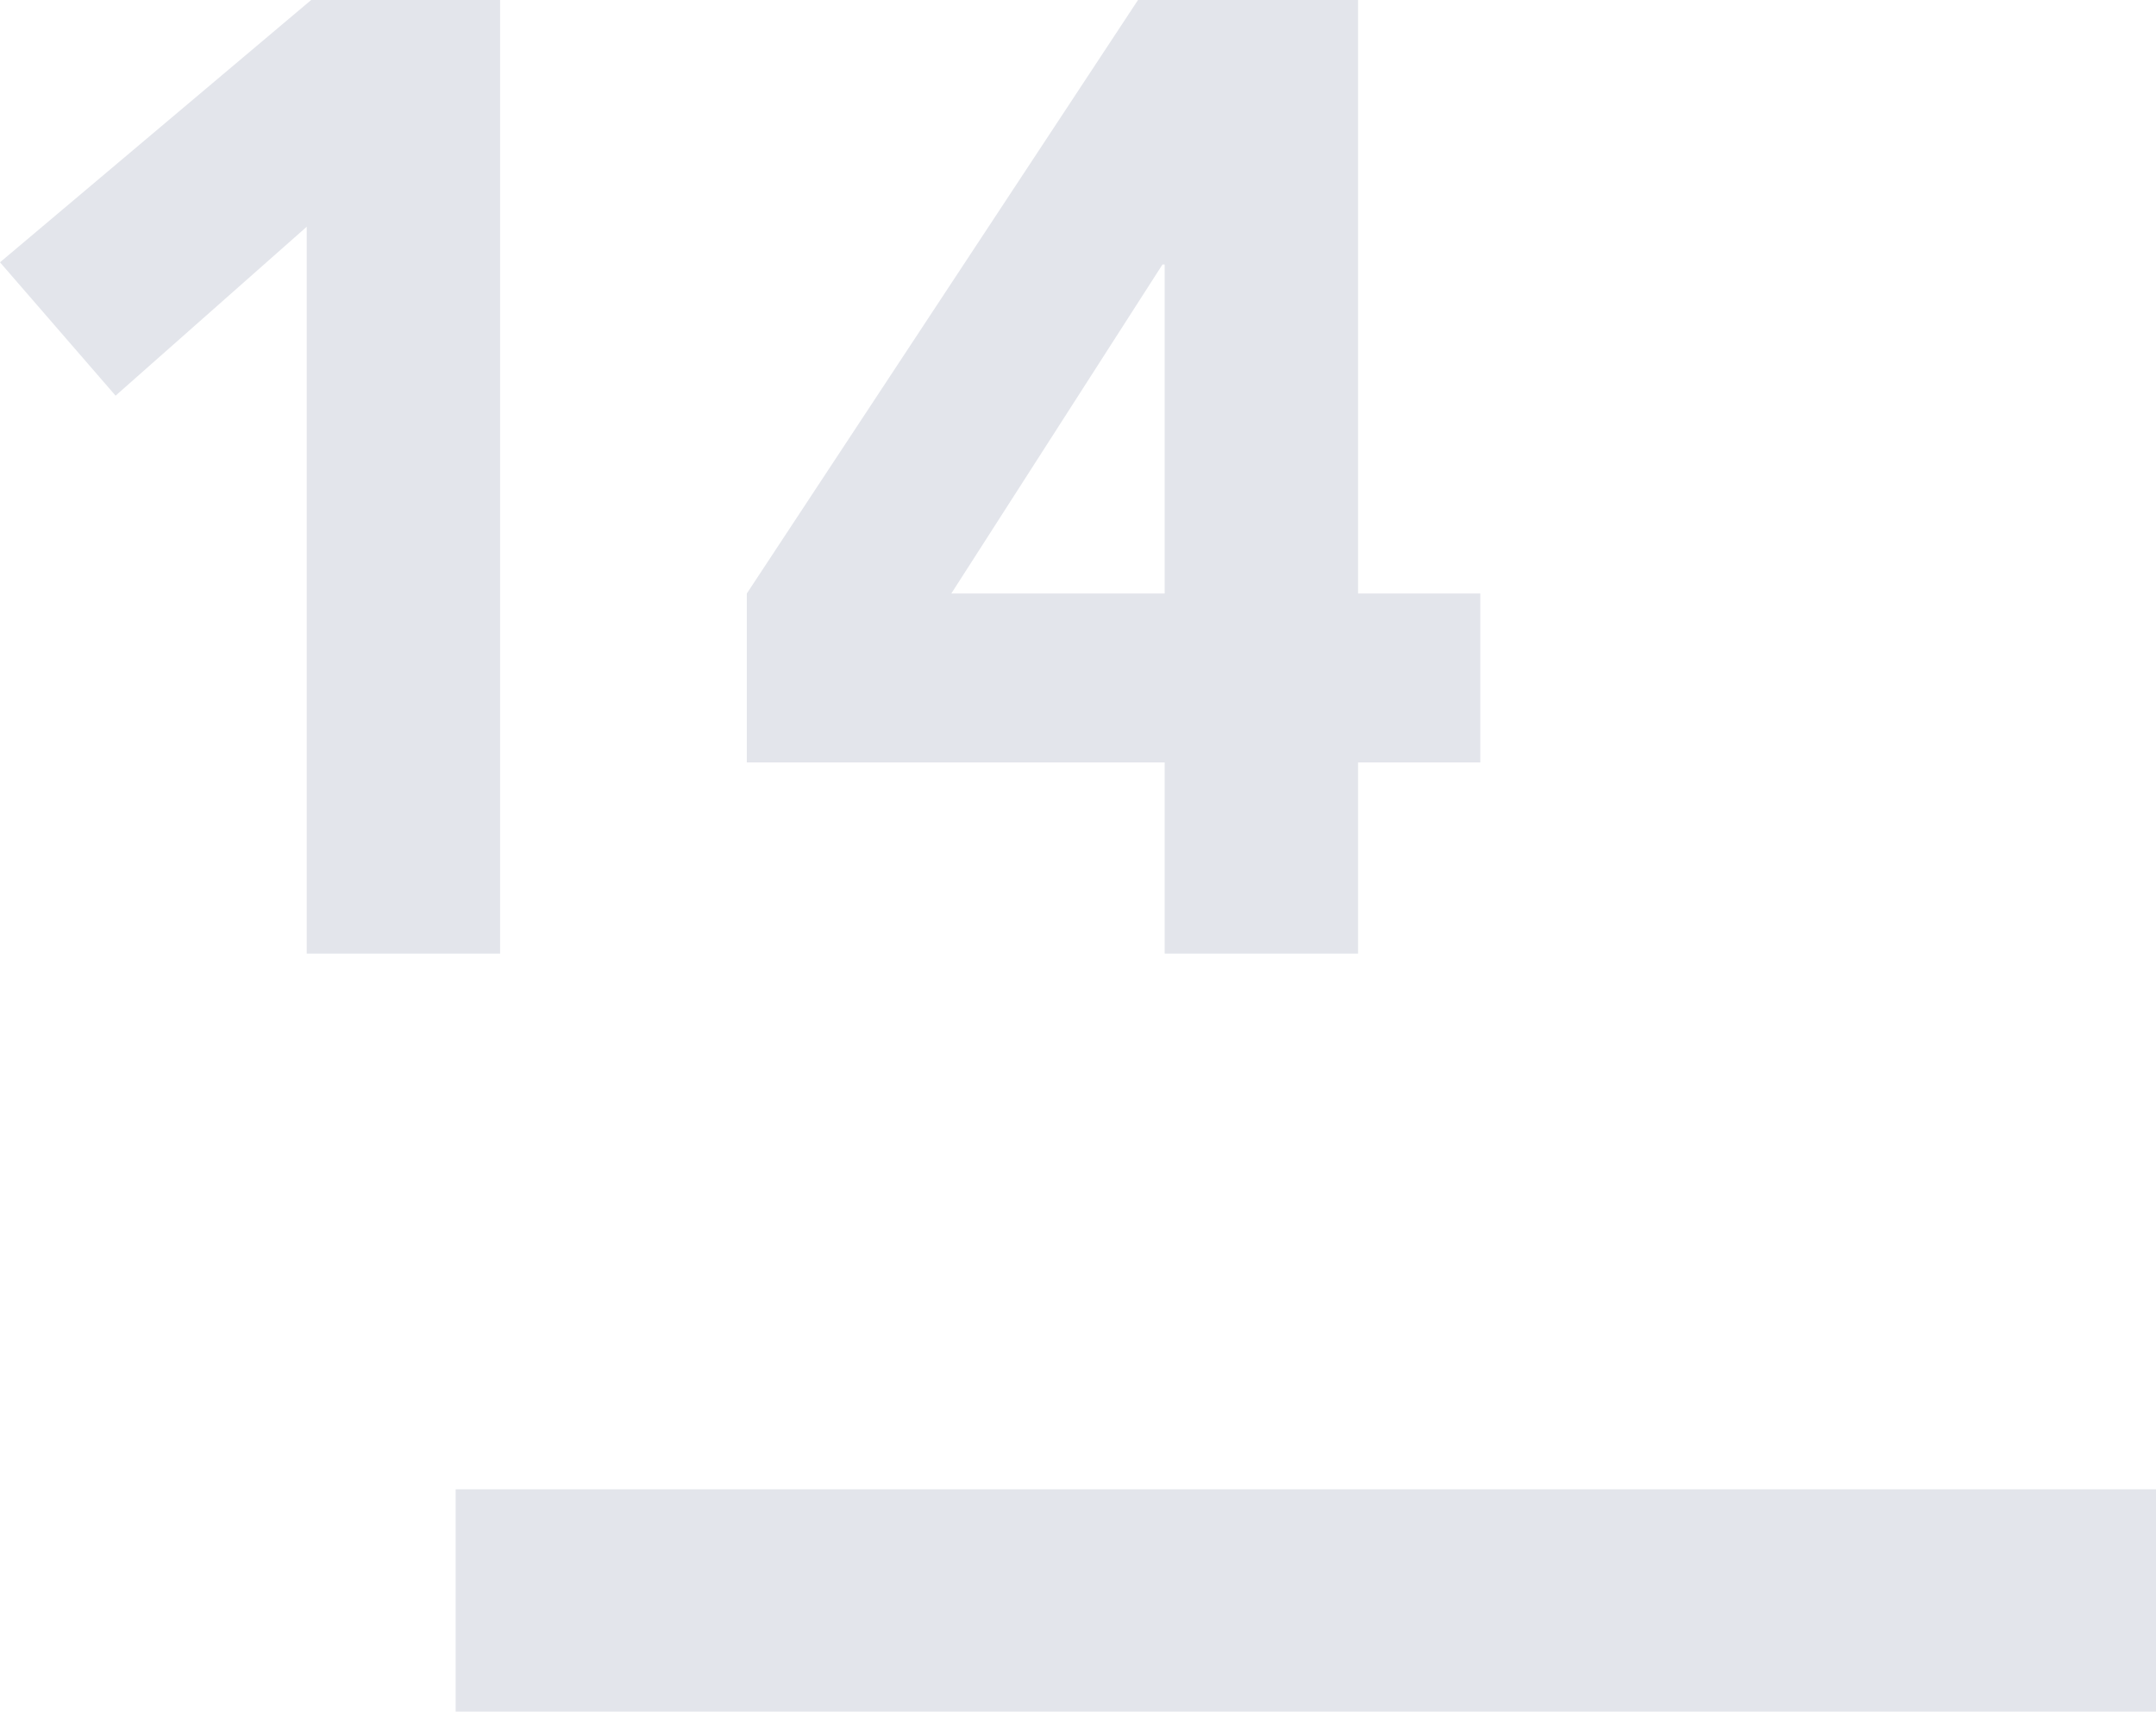 <?xml version="1.0" encoding="utf-8"?>
<!-- Generator: Adobe Illustrator 19.2.1, SVG Export Plug-In . SVG Version: 6.00 Build 0)  -->
<svg version="1.1" id="Calque_1" xmlns="http://www.w3.org/2000/svg" xmlns:xlink="http://www.w3.org/1999/xlink" x="0px" y="0px"
	 viewBox="0 0 97 77" style="enable-background:new 0 0 97 77;" xml:space="preserve">
<style type="text/css">
	.st0{fill:#E3E5EB;}
</style>
<g>
	<g>
		<path class="st0" d="M13.8,10.2l-8.6,7.6L0,11.8L14,0h8.5v42.9h-8.7V10.2z"/>
		<path class="st0" d="M52.4,34.3H33.6v-7.6L51.2,0h9.9v26.7h5.5v7.6h-5.5v8.6h-8.7V34.3z M52.4,11.9h-0.1l-9.5,14.8h9.6V11.9z"/>
	</g>
	<rect x="20.5" y="67" class="st0" width="76.5" height="10"/>
</g>
</svg>
